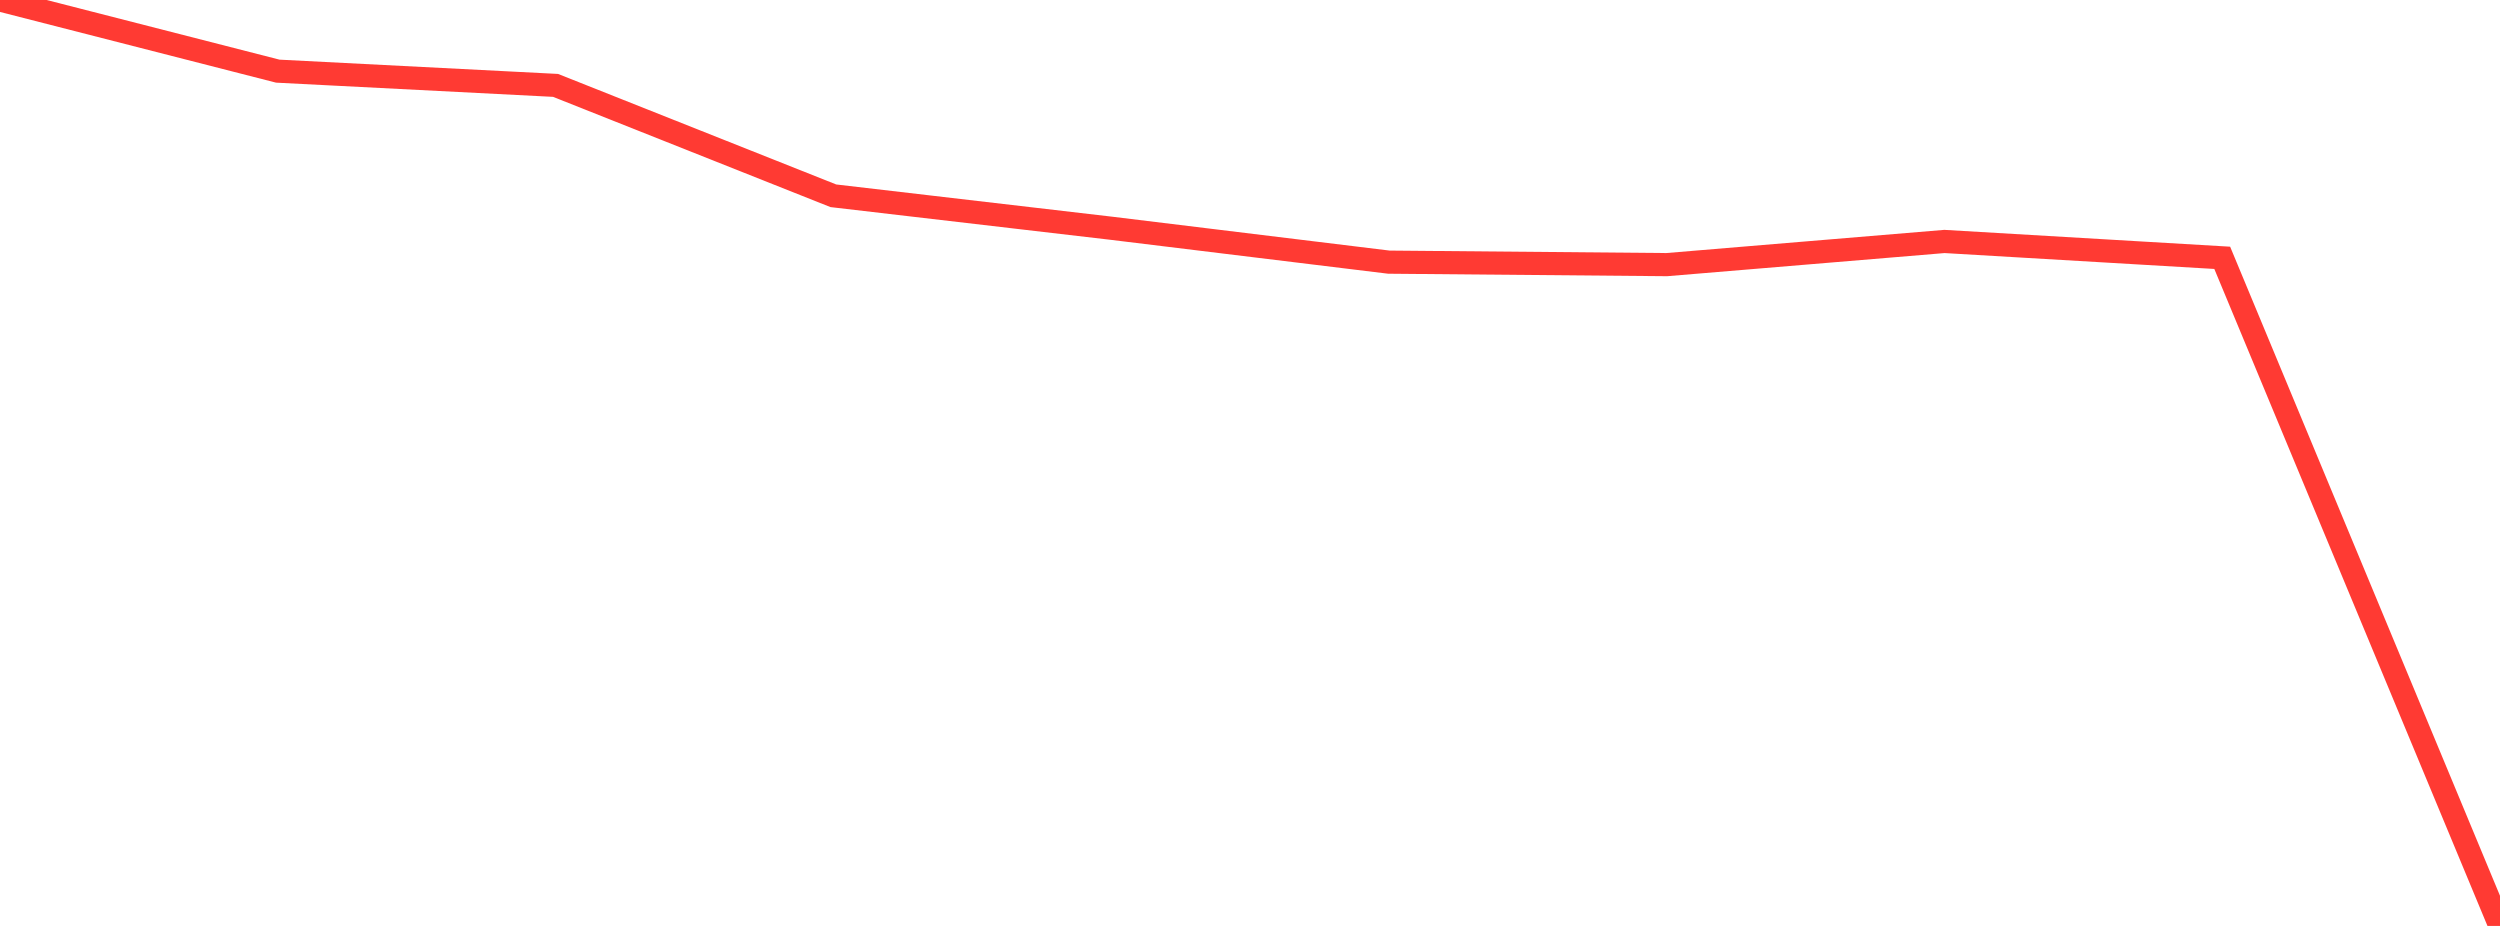 <?xml version="1.0" standalone="no"?>
<!DOCTYPE svg PUBLIC "-//W3C//DTD SVG 1.1//EN" "http://www.w3.org/Graphics/SVG/1.1/DTD/svg11.dtd">

<svg width="135" height="50" viewBox="0 0 135 50" preserveAspectRatio="none" 
  xmlns="http://www.w3.org/2000/svg"
  xmlns:xlink="http://www.w3.org/1999/xlink">


<polyline points="0.0, 0.0 15.0, 3.842 30.0, 4.611 45.0, 10.572 60.0, 12.324 75.0, 14.156 90.0, 14.29 105.0, 13.039 120.0, 13.922 135.0, 50.0" fill="none" stroke="#ff3a33" stroke-width="1.25"/>

</svg>